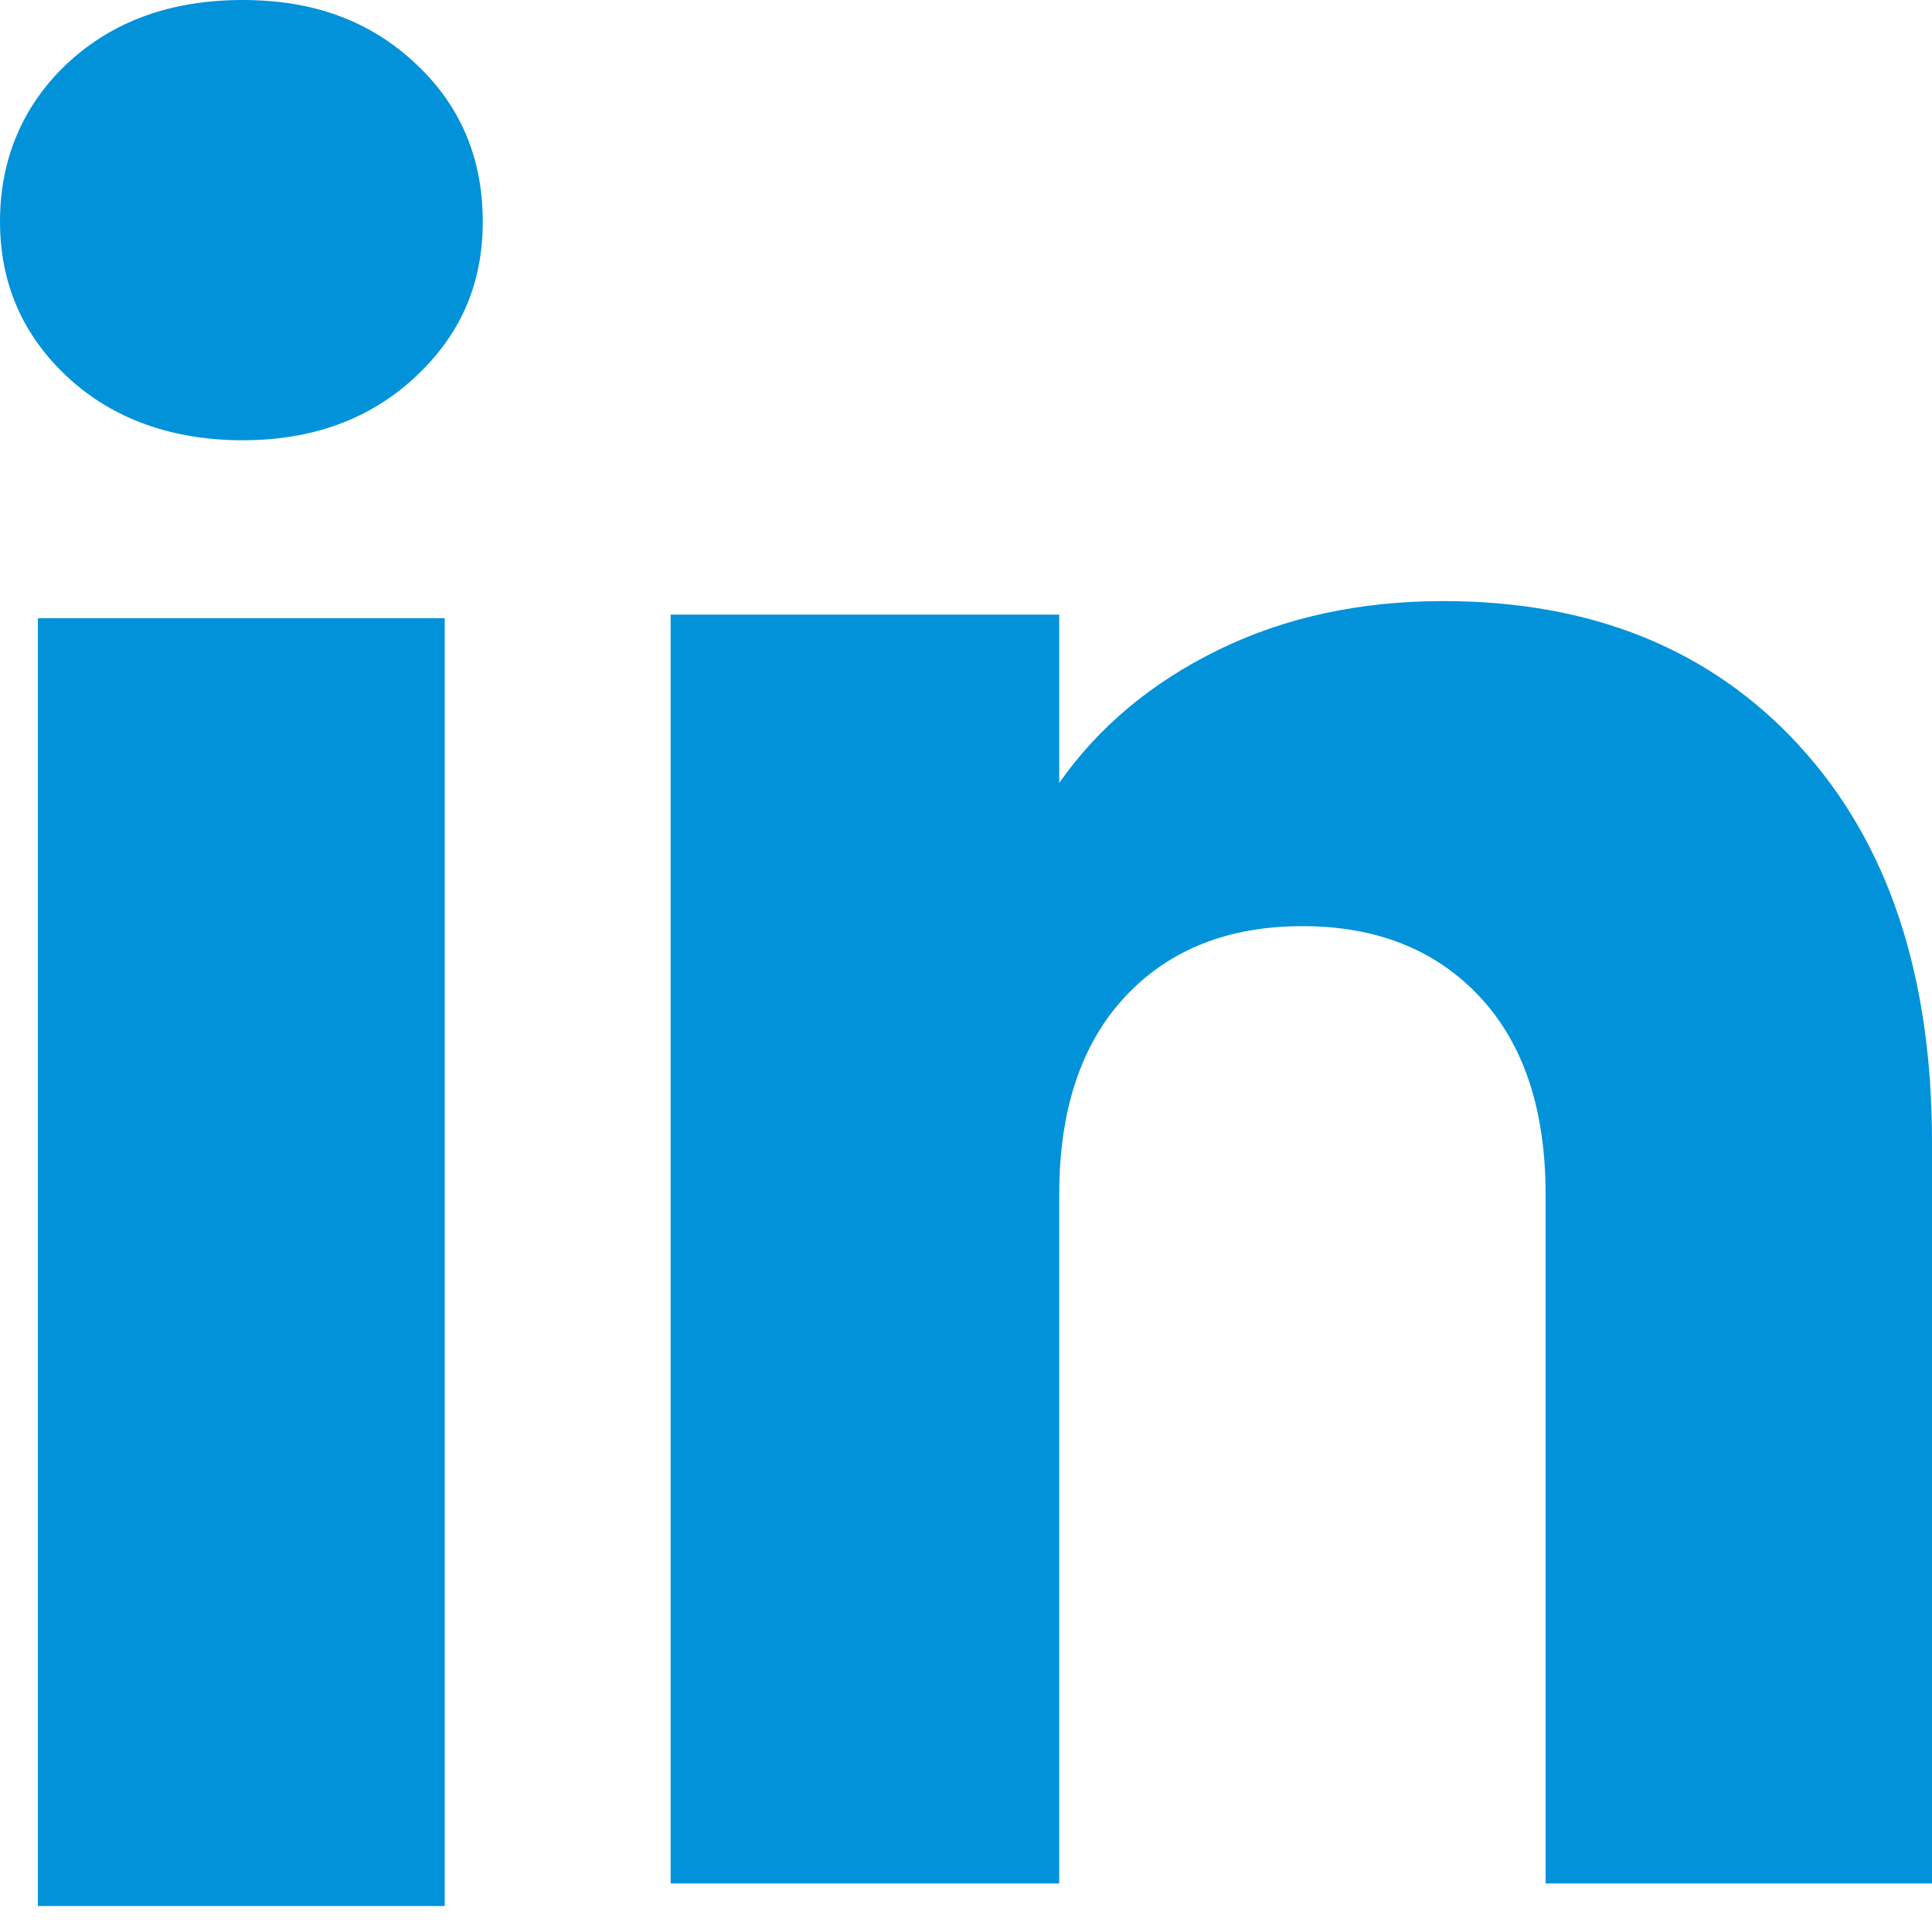 <?xml version="1.0" encoding="utf-8"?>
<svg xmlns="http://www.w3.org/2000/svg" fill="none" height="100%" overflow="visible" preserveAspectRatio="none" style="display: block;" viewBox="0 0 16 16" width="100%">
<g id="Group 977397865">
<path d="M0.561 3.124C0.186 2.776 0 2.345 0 1.833C0 1.321 0.187 0.871 0.561 0.522C0.936 0.174 1.418 0 2.009 0C2.6 0 3.063 0.174 3.437 0.522C3.812 0.87 3.998 1.308 3.998 1.833C3.998 2.358 3.811 2.776 3.437 3.124C3.062 3.472 2.587 3.646 2.009 3.646C1.431 3.646 0.936 3.472 0.561 3.124ZM3.683 5.12V15.785H0.314V5.12H3.683Z" fill="#0192DA" id="Vector"/>
<path d="M14.899 6.174C15.633 6.971 16 8.066 16 9.459V15.598H12.8V9.892C12.8 9.189 12.618 8.643 12.254 8.254C11.89 7.865 11.4 7.67 10.786 7.67C10.172 7.67 9.682 7.864 9.318 8.254C8.955 8.643 8.772 9.189 8.772 9.892V15.598H5.554V5.09H8.772V6.484C9.098 6.019 9.538 5.652 10.09 5.382C10.642 5.112 11.263 4.978 11.953 4.978C13.183 4.978 14.165 5.376 14.899 6.173V6.174Z" fill="#0192DA" id="Vector_2"/>
</g>
</svg>